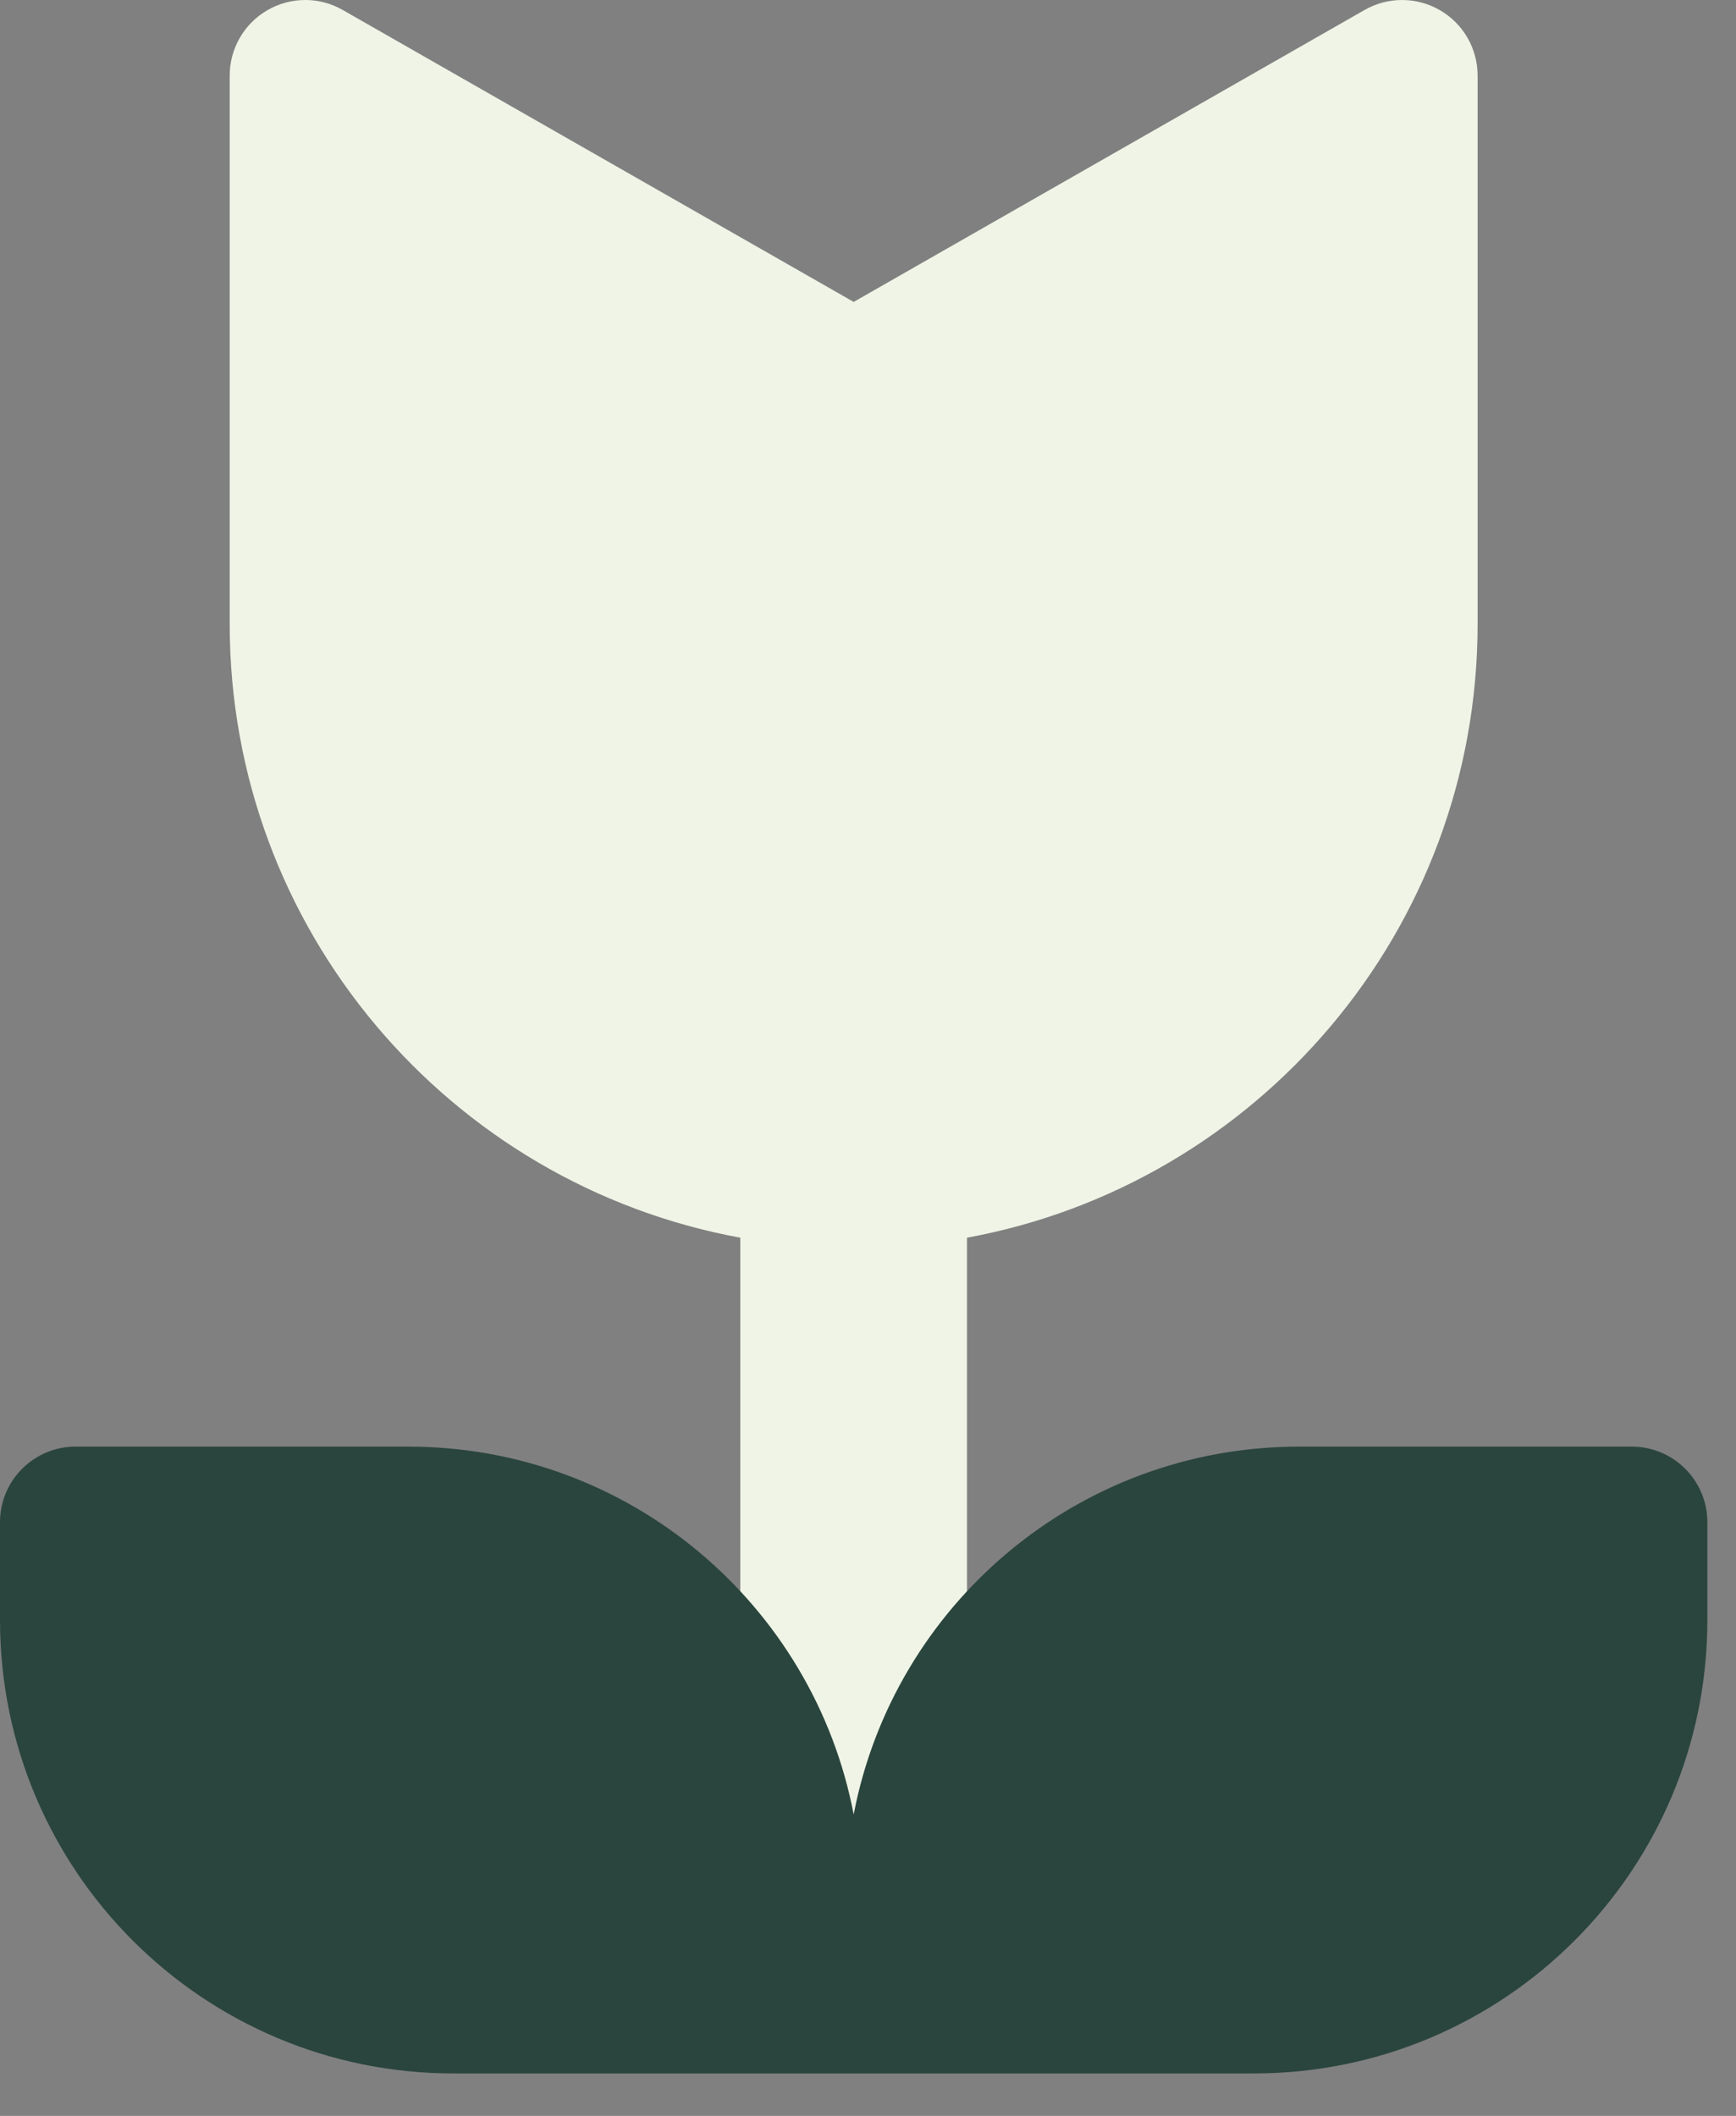 <?xml version="1.0" encoding="UTF-8"?>
<svg xmlns="http://www.w3.org/2000/svg" width="32" height="39" viewBox="0 0 32 39" fill="none">
  <rect x="0" y="0" width="32" height="39" fill="#808080" stroke="none"/>
  <path fill-rule="evenodd" clip-rule="evenodd" d="M4.928 0.188C5.358 -0.061 5.887 -0.063 6.318 0.184L15.736 5.565L25.153 0.184C25.584 -0.063 26.114 -0.061 26.543 0.188C26.973 0.437 27.237 0.896 27.237 1.393V11.501C27.237 17.14 23.18 21.831 17.825 22.813V35.866C17.825 37.02 16.89 37.955 15.736 37.955C14.582 37.955 13.646 37.02 13.646 35.866V22.813C8.292 21.831 4.234 17.14 4.234 11.501V1.393C4.234 0.896 4.499 0.437 4.928 0.188Z" fill="#EFF4E6"></path>
  <path fill-rule="evenodd" clip-rule="evenodd" d="M0 29.86V28.057C0 27.288 0.624 26.664 1.393 26.664H7.528C11.604 26.664 14.998 29.582 15.736 33.444C16.474 29.582 19.868 26.664 23.945 26.664H30.079C30.848 26.664 31.472 27.288 31.472 28.057V29.86C31.472 34.475 27.73 38.217 23.115 38.217H15.885H15.587H8.357C3.742 38.217 0 34.475 0 29.86Z" fill="#2A453D"></path>
</svg>
